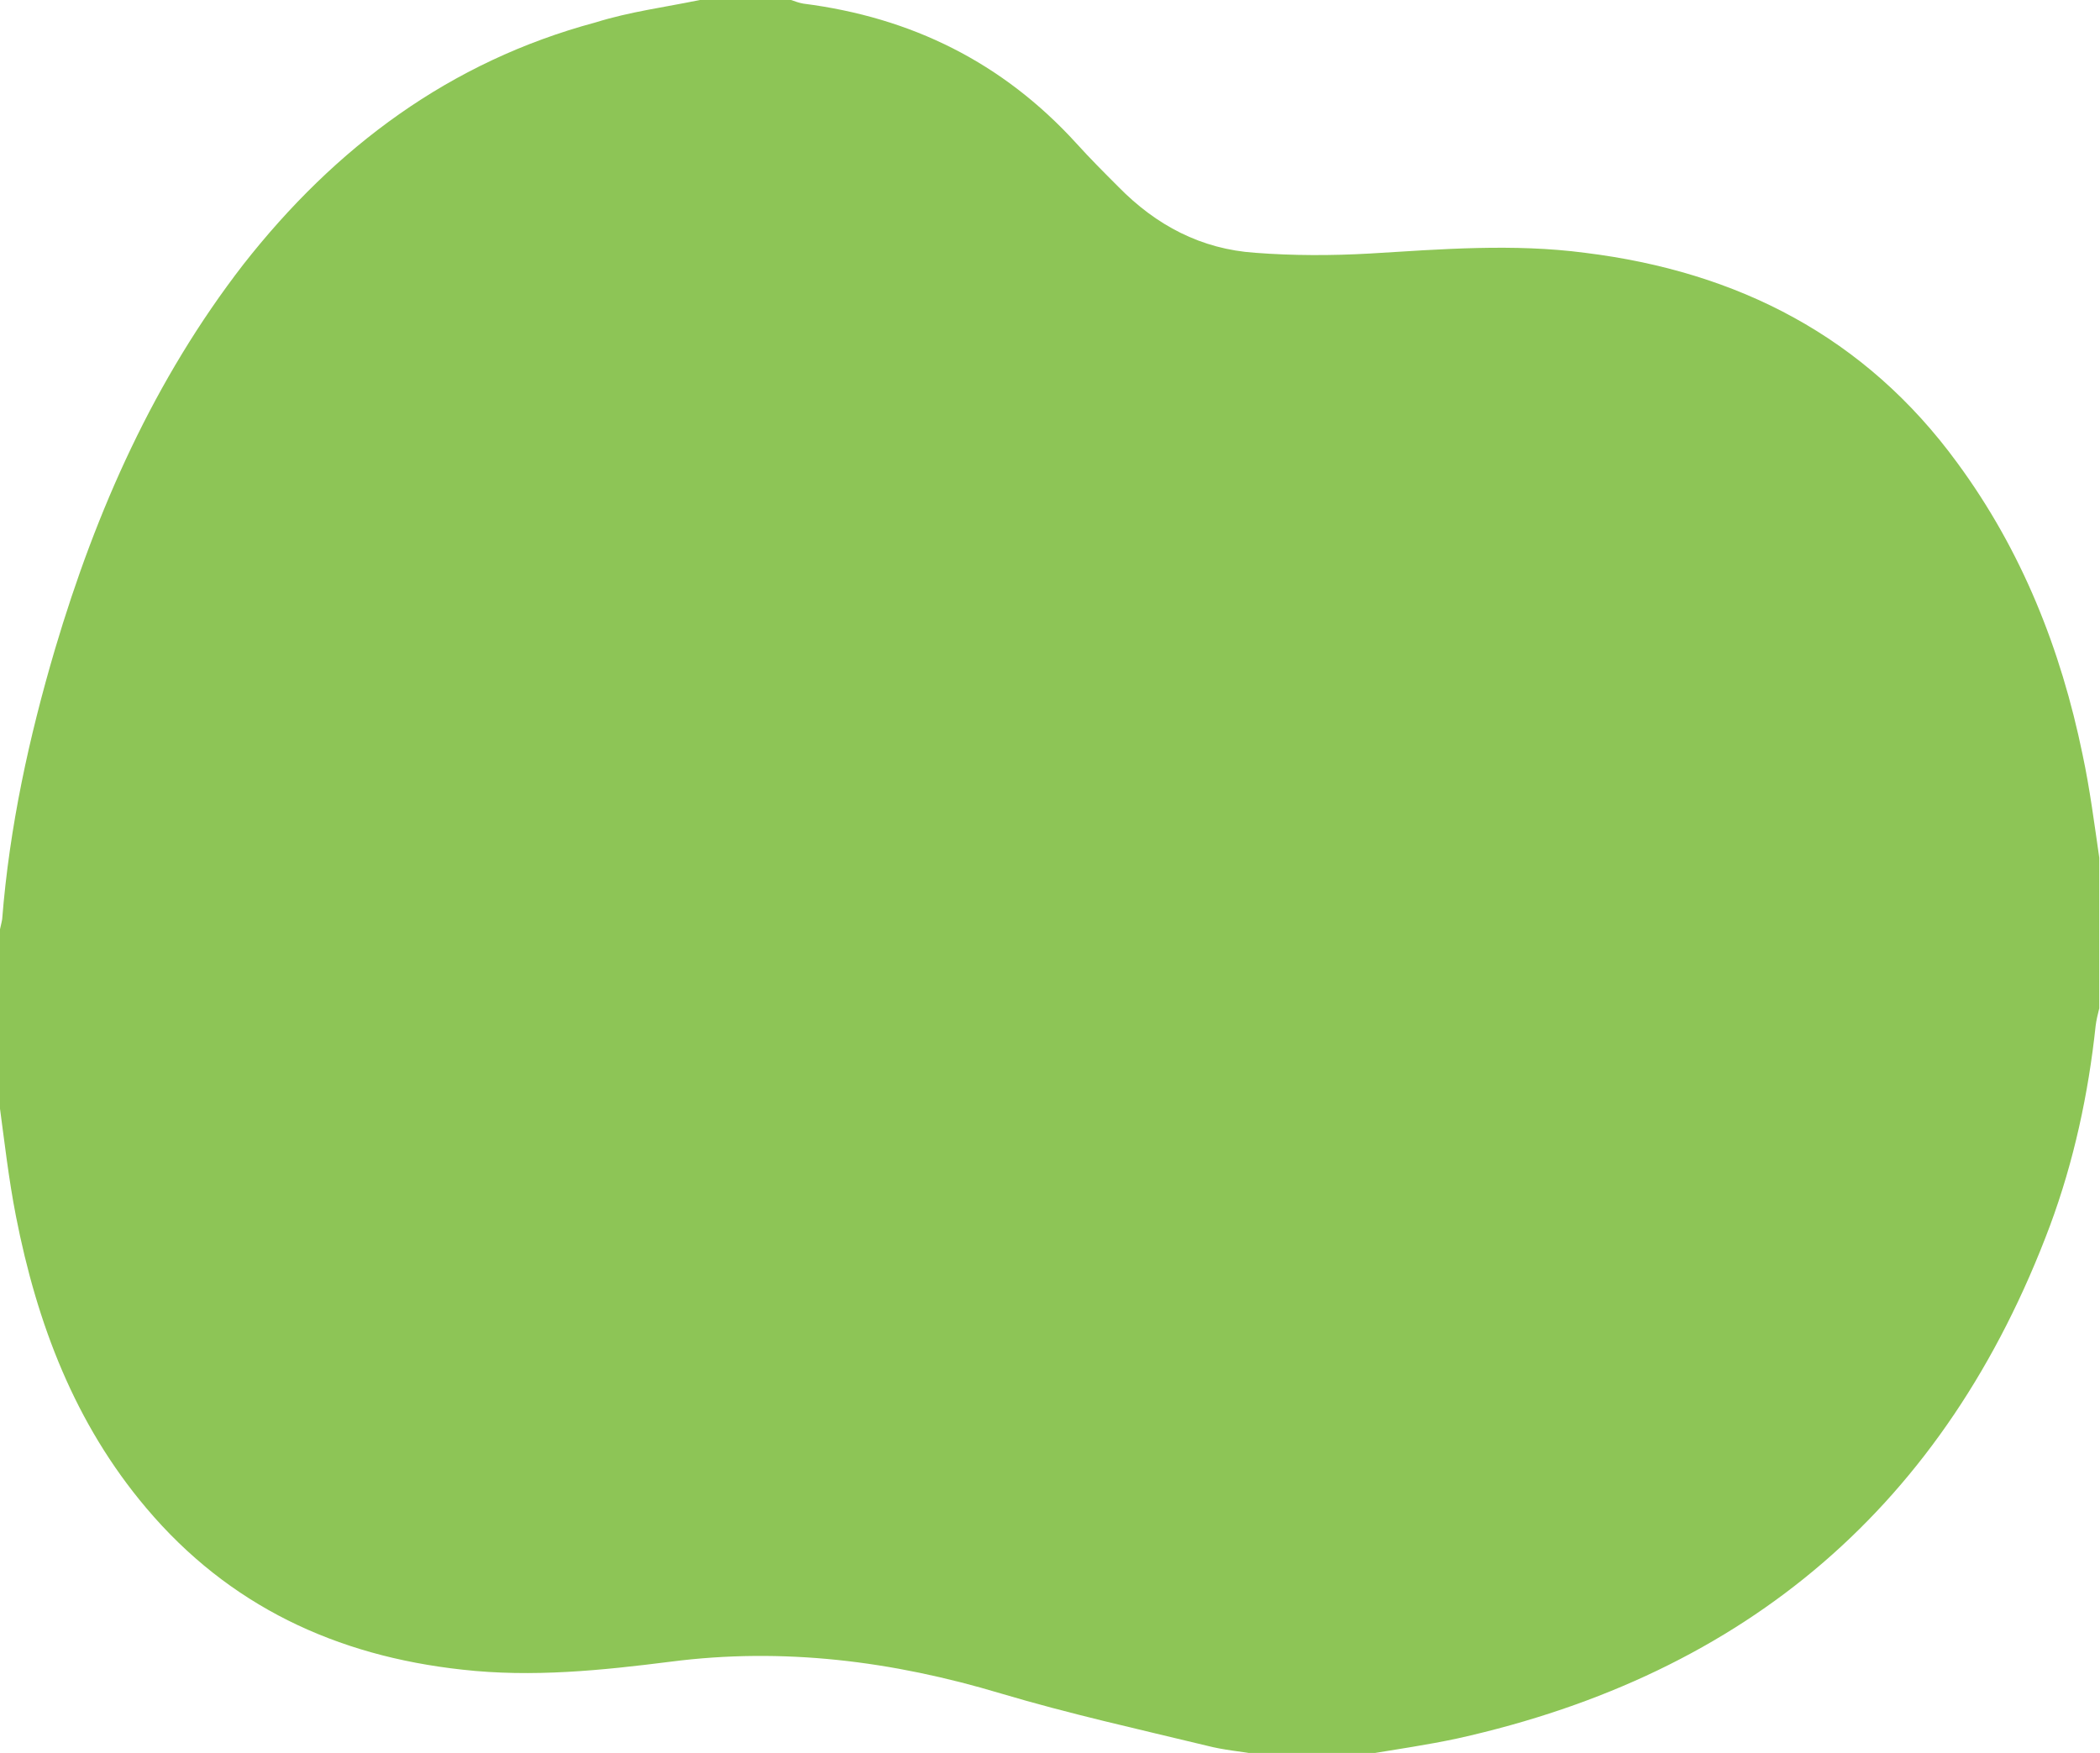 <svg xmlns="http://www.w3.org/2000/svg" xmlns:xlink="http://www.w3.org/1999/xlink" id="&#x30EC;&#x30A4;&#x30E4;&#x30FC;_1" x="0px" y="0px" viewBox="0 0 289.9 242" style="enable-background:new 0 0 289.9 242;" xml:space="preserve"> <style type="text/css"> .st0{fill:#8DC556;} </style> <g> <path class="st0" d="M96.6,0c4.2,0,8.4,0,12.6,0c0.6,0.2,1.1,0.4,1.7,0.5c14.9,1.9,27.5,8.1,37.7,19.3c1.9,2.1,3.8,4,5.8,6 c5.2,5.3,11.4,8.6,18.9,9.1c5.2,0.4,10.5,0.4,15.8,0.1c9.9-0.6,19.8-1.4,29.7-0.1c21.1,2.6,38.7,11.6,51.4,29 c8.9,12.1,14.3,25.7,17.3,40.3c1,4.7,1.6,9.4,2.3,14.2c0,6.9,0,13.8,0,20.8c-0.2,0.8-0.4,1.6-0.5,2.4c-1,9.4-3,18.7-6.3,27.6 c-14.4,38.5-41.8,61.9-81.8,70.8c-4.2,0.9-8.4,1.5-12.6,2.2c-5,0-9.9,0-14.9,0c-2.4-0.4-4.8-0.6-7.1-1.2c-9.5-2.3-19-4.4-28.4-7.2 c-15-4.5-30.1-6.4-45.6-4.4c-9.5,1.2-19.1,2.2-28.8,1.1c-17.4-1.9-32.2-8.8-43.6-22.3c-9.9-11.7-15.1-25.5-18-40.3 c-1-5.1-1.6-10.4-2.3-15.6c0-7.8,0-15.7,0-23.5c0.1-0.6,0.3-1.3,0.4-1.9c1-12.7,3.7-25.1,7.3-37.3c5.7-19.2,13.7-37.2,26-53.1 c12.7-16.2,28.5-28,48.6-33.4C87,1.6,91.8,1,96.6,0z"></path> </g> </svg>